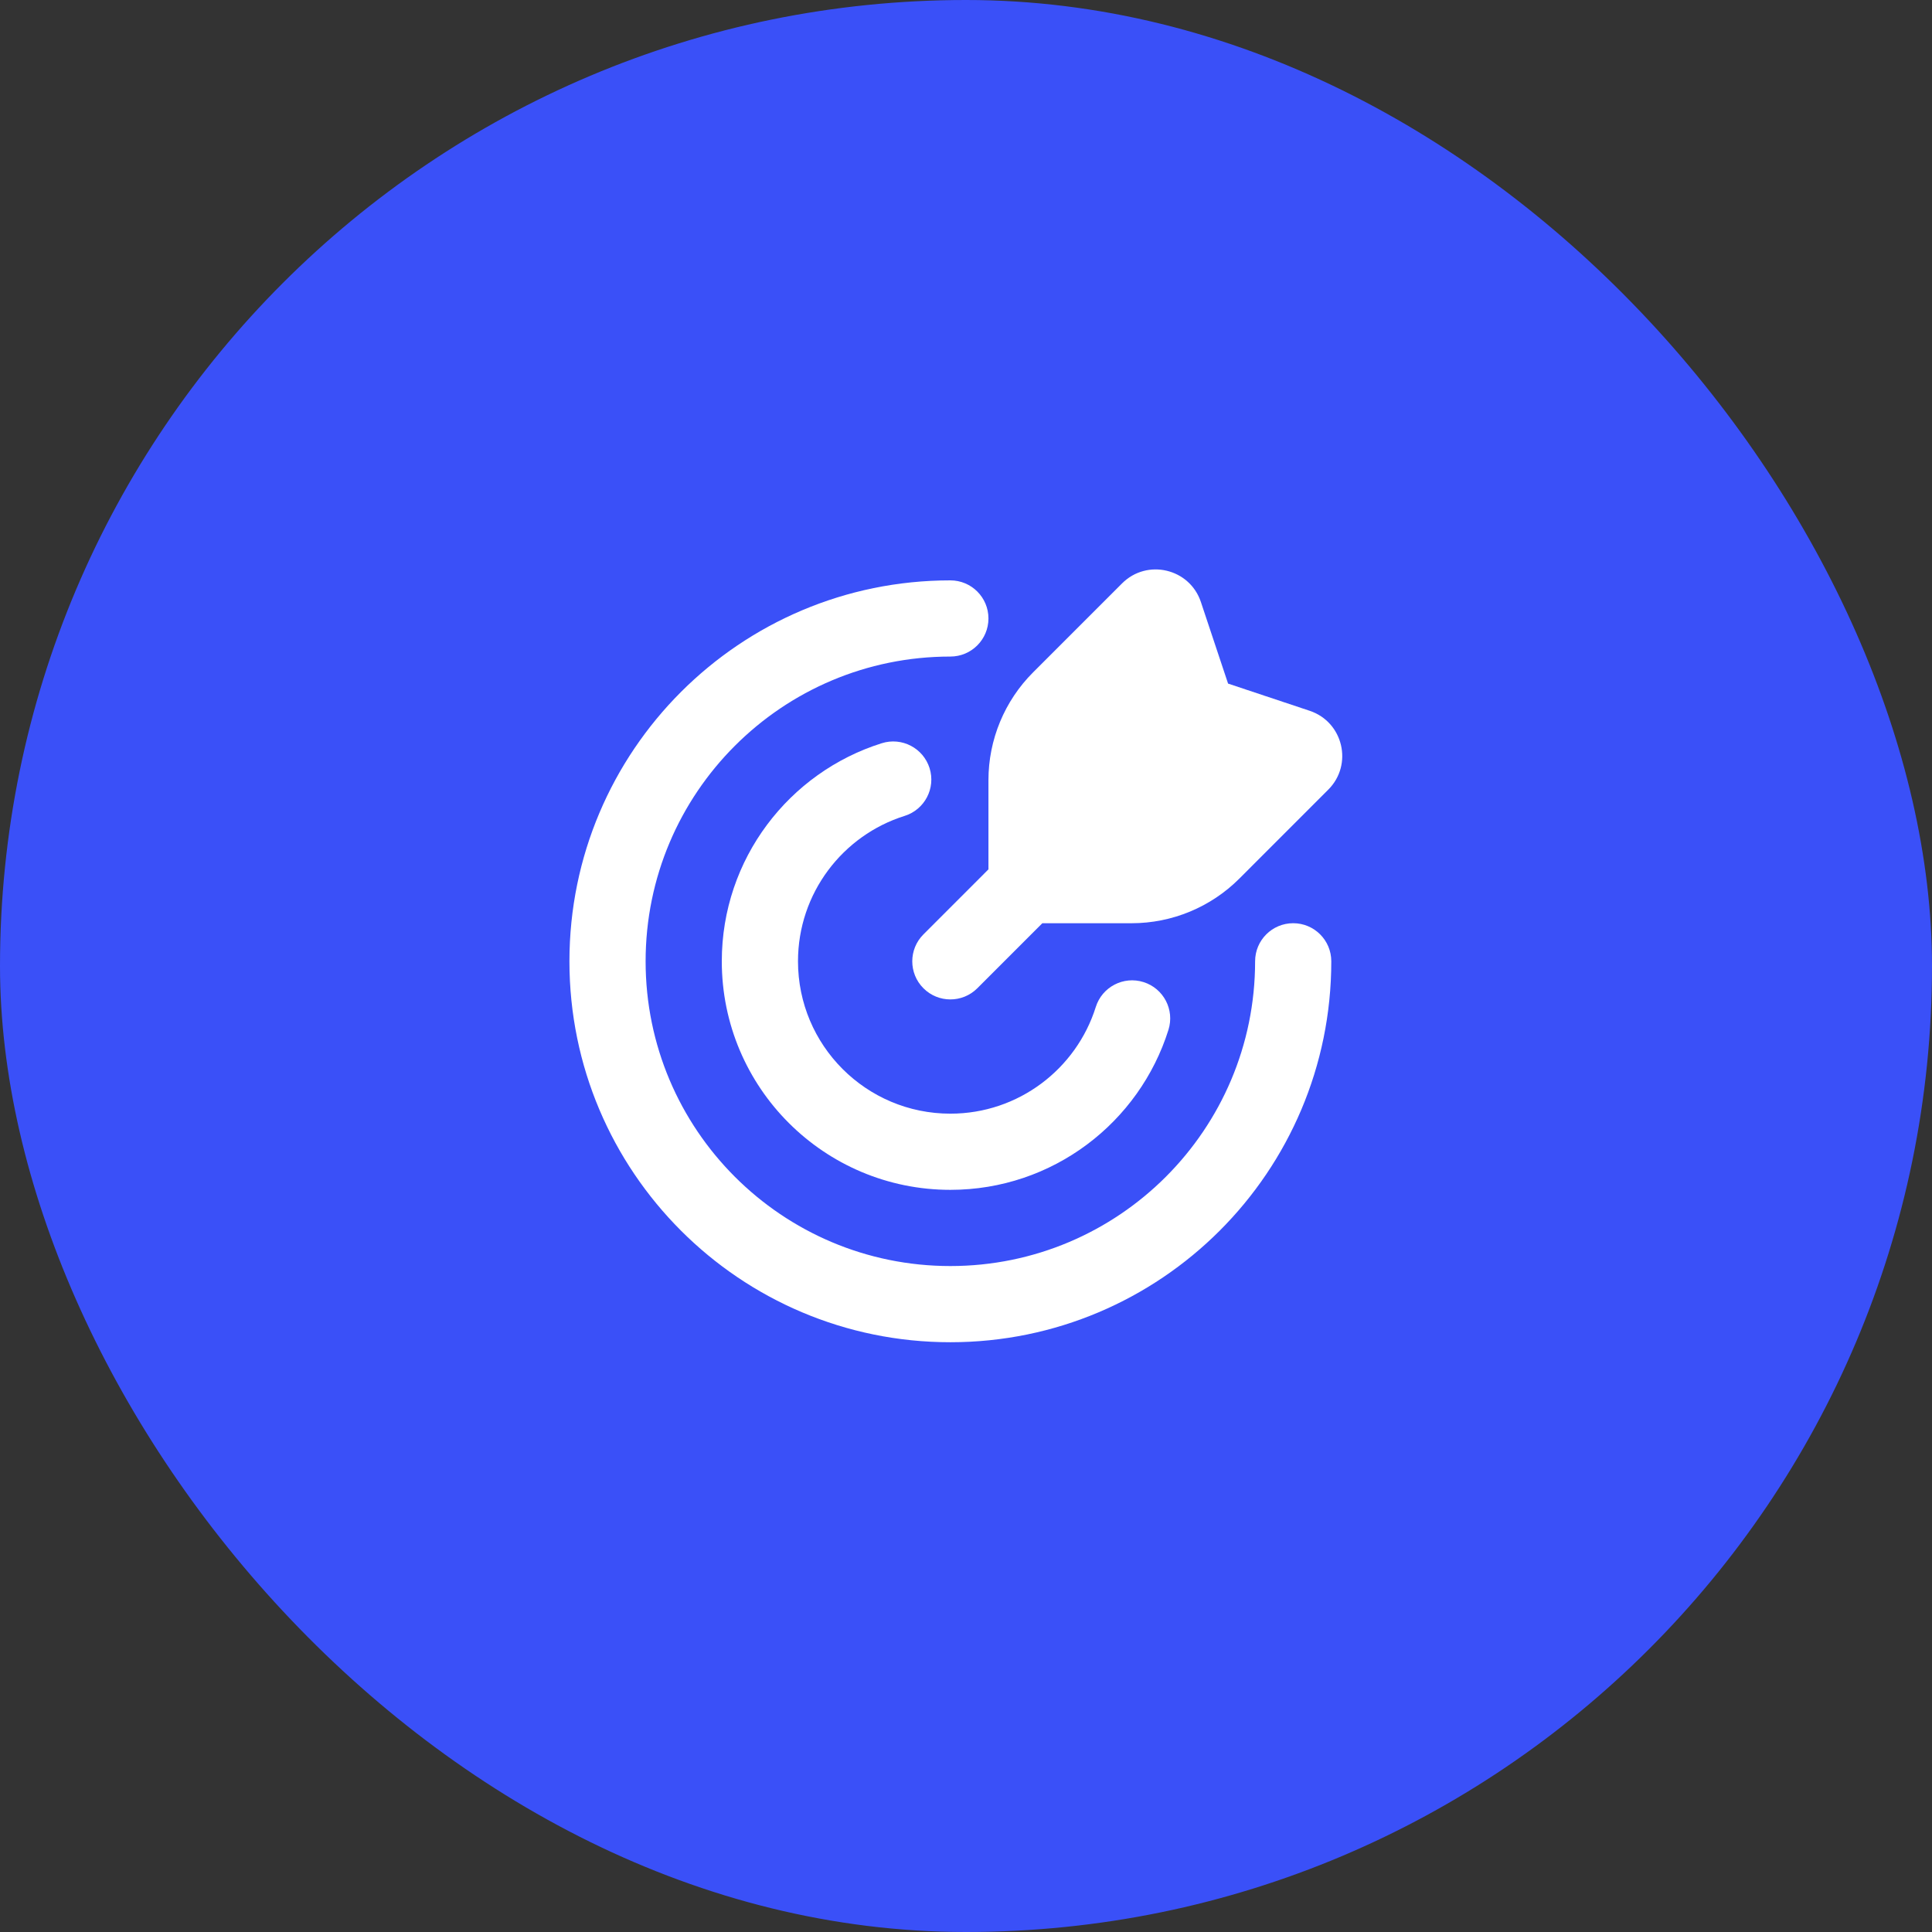 <svg width="95" height="95" viewBox="0 0 95 95" fill="none" xmlns="http://www.w3.org/2000/svg">
<rect x="0" y="0" width="95" height="95" fill="#333333" stroke="none"/>
<rect width="95" height="95" rx="47.5" fill="#3A50F8"/>
<path d="M59.05 29.602C58.499 27.951 56.404 27.456 55.173 28.687L50.799 33.061C49.394 34.466 48.604 36.372 48.604 38.359V42.748L45.407 45.946C44.675 46.677 44.675 47.863 45.407 48.595C46.138 49.326 47.324 49.326 48.056 48.595L51.253 45.397H55.642C57.629 45.397 59.535 44.608 60.94 43.203L65.314 38.828C66.545 37.597 66.05 35.502 64.399 34.951L60.387 33.614L59.05 29.602Z" fill="white"/>
<path d="M31.746 47.269C31.746 38.993 38.455 32.284 46.731 32.284C47.766 32.284 48.604 31.445 48.604 30.411C48.604 29.376 47.766 28.538 46.731 28.538C36.386 28.538 28 36.924 28 47.269C28 57.614 36.386 66 46.731 66C57.076 66 65.462 57.614 65.462 47.269C65.462 46.234 64.624 45.396 63.589 45.396C62.555 45.396 61.716 46.234 61.716 47.269C61.716 55.545 55.007 62.254 46.731 62.254C38.455 62.254 31.746 55.545 31.746 47.269Z" fill="white"/>
<path d="M44.483 40.119C45.47 39.809 46.019 38.758 45.709 37.771C45.398 36.784 44.347 36.235 43.36 36.545C38.802 37.976 35.492 42.234 35.492 47.269C35.492 53.476 40.524 58.507 46.731 58.507C51.766 58.507 56.024 55.197 57.455 50.639C57.765 49.652 57.216 48.601 56.229 48.291C55.242 47.981 54.191 48.53 53.881 49.517C52.926 52.558 50.083 54.761 46.731 54.761C42.593 54.761 39.239 51.407 39.239 47.269C39.239 43.917 41.441 41.074 44.483 40.119Z" fill="white"/>
</svg>
